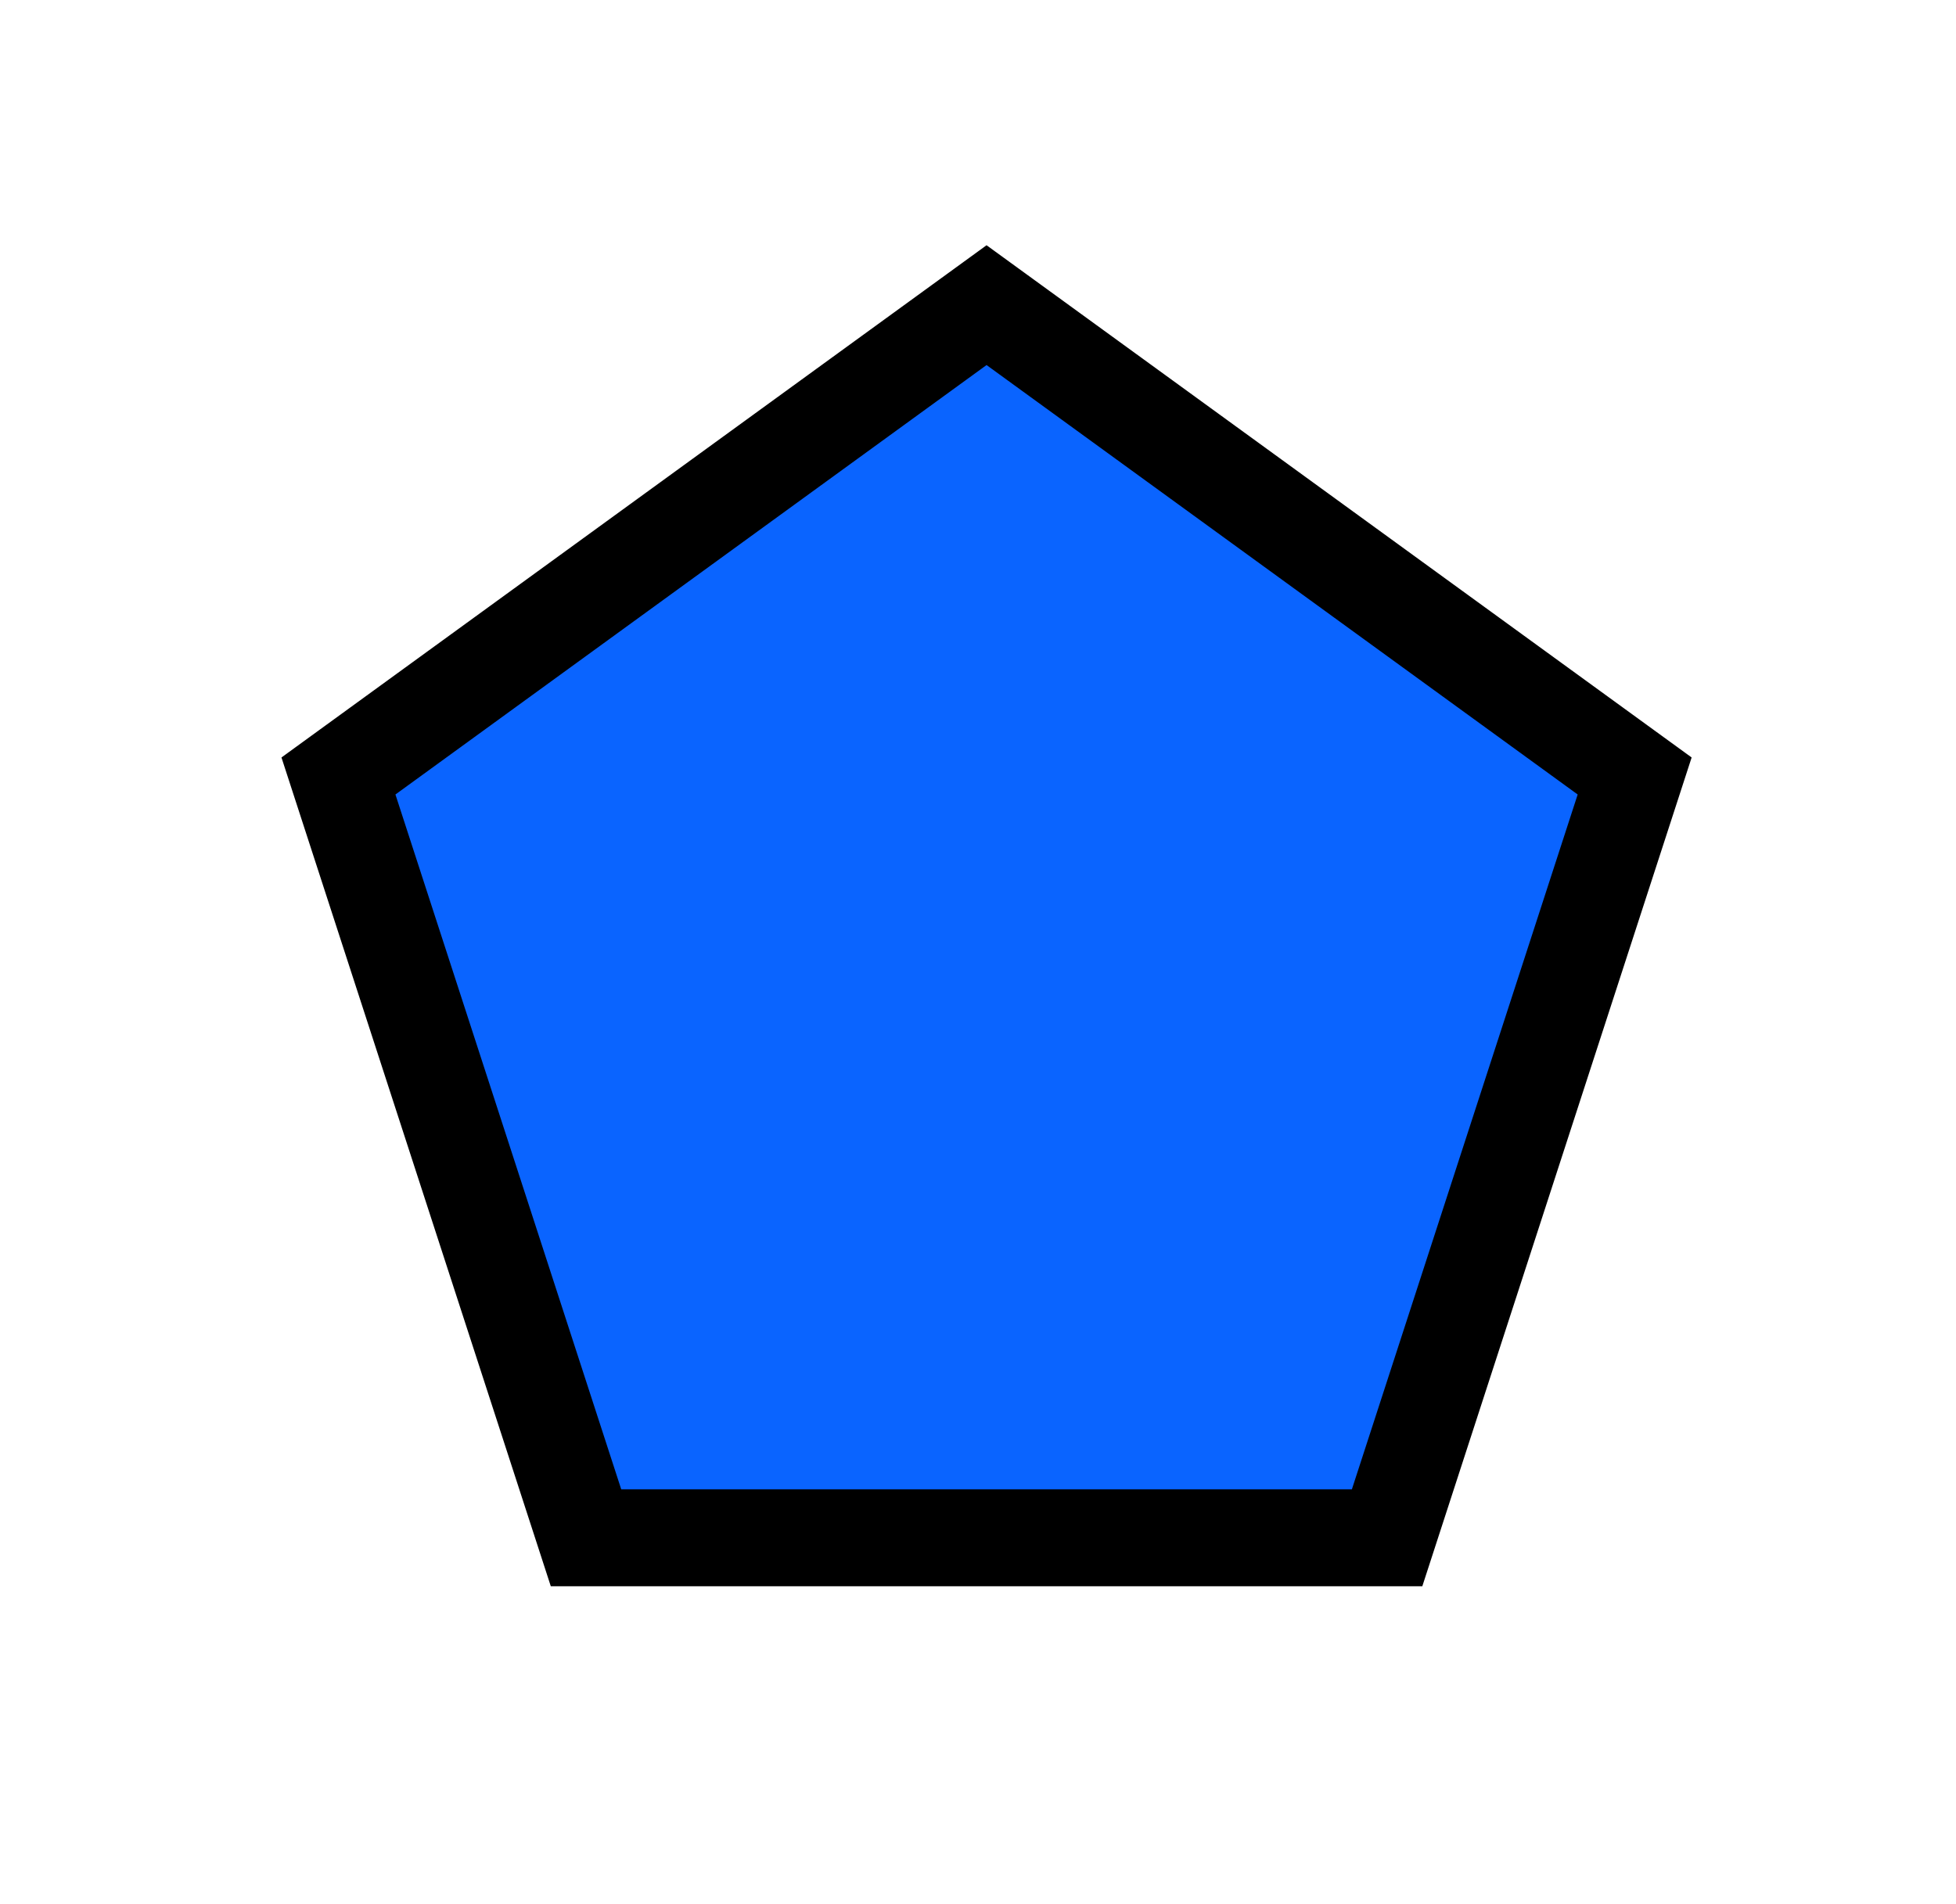 <svg id="Laag_1" data-name="Laag 1" xmlns="http://www.w3.org/2000/svg" viewBox="0 0 343 334"><defs><style>.cls-1{fill:#0a64ff;stroke:#000;stroke-width:17px;}</style></defs><polygon class="cls-1" points="173 53.52 59.35 136.1 102.76 269.71 243.24 269.71 286.65 136.1 173 53.52"/></svg>